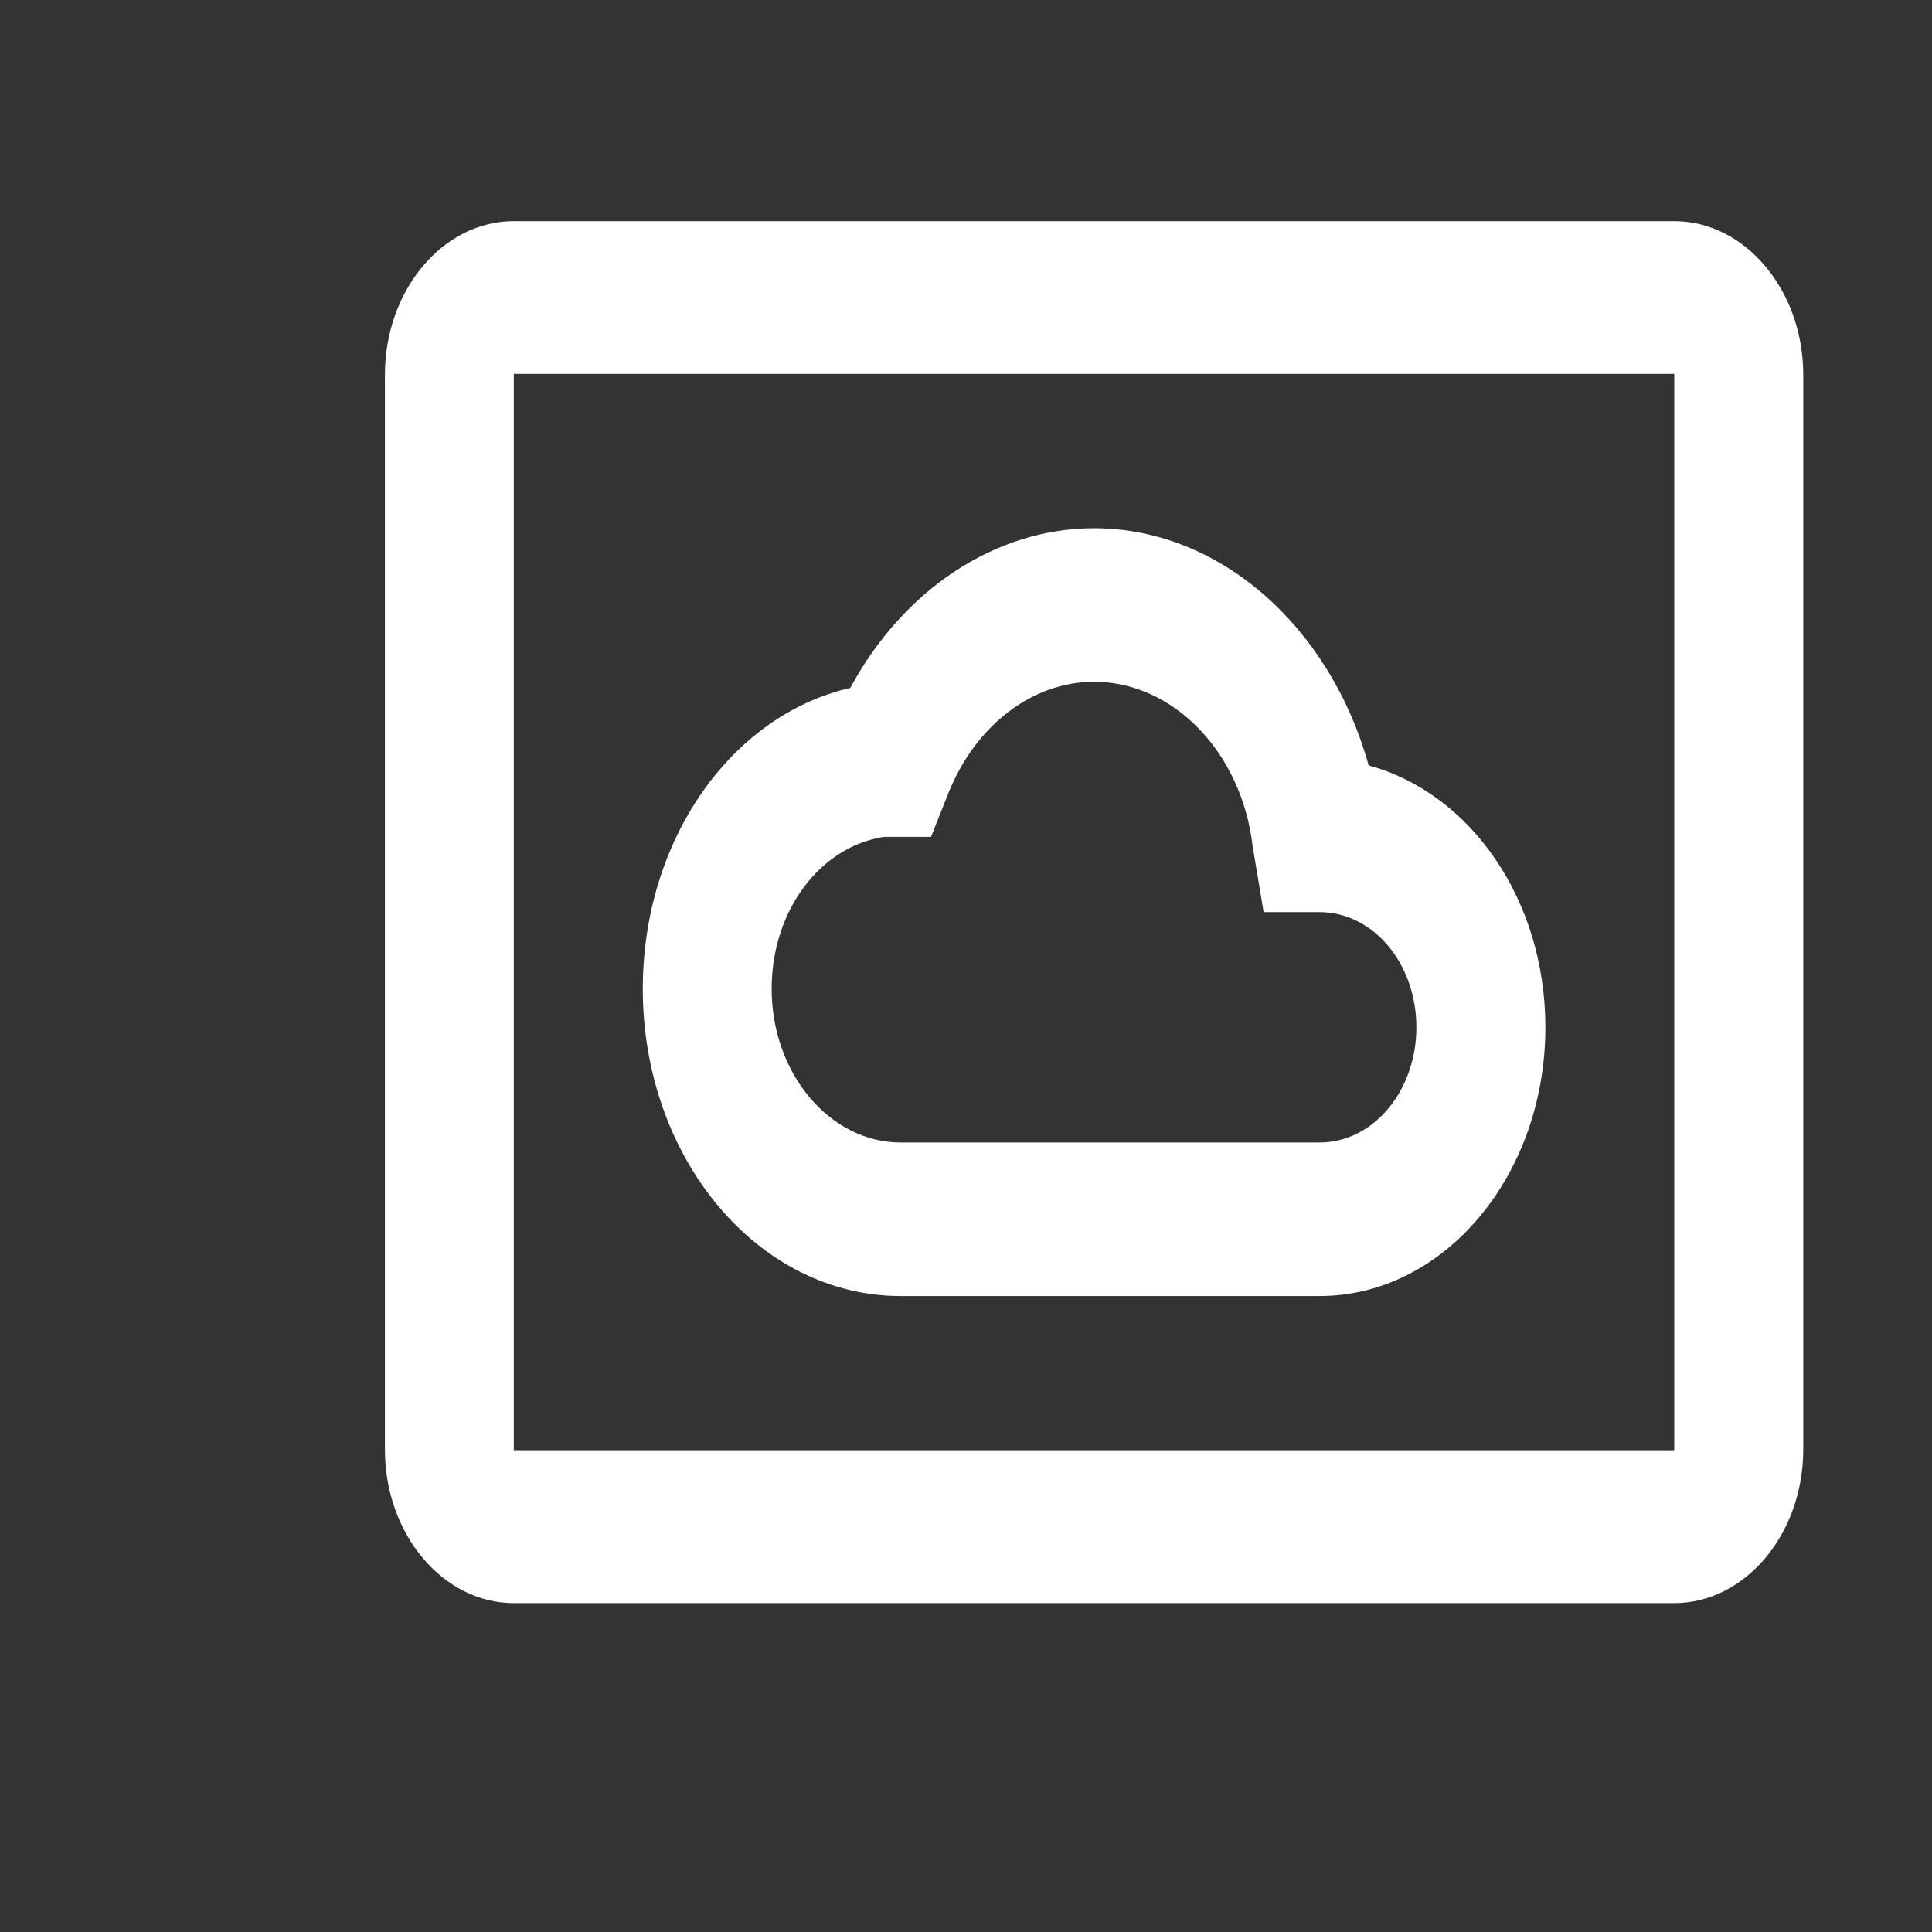 <?xml version="1.0" encoding="UTF-8"?> <svg xmlns="http://www.w3.org/2000/svg" width="17" height="17" viewBox="0 0 17 17" fill="none"><rect x="0" y="0" width="17" height="17" fill="#333333" stroke="none"/> <path d="M11.612 11.404H7.925C6.671 11.404 5.656 10.194 5.656 8.701C5.656 7.398 6.427 6.296 7.482 6.053C7.948 5.188 8.759 4.648 9.627 4.648C10.733 4.648 11.703 5.513 12.043 6.735C12.94 6.979 13.598 7.918 13.598 9.039C13.598 10.343 12.707 11.404 11.612 11.404ZM7.777 7.364C7.21 7.452 6.79 8.019 6.79 8.701C6.79 9.444 7.301 10.053 7.925 10.053H11.612C12.083 10.053 12.463 9.6 12.463 9.039C12.463 8.478 12.083 8.026 11.612 8.026H11.119L11.022 7.445C10.926 6.621 10.325 5.999 9.627 5.999C9.082 5.999 8.583 6.384 8.345 6.979L8.192 7.364H7.777ZM14.732 1.946H4.521C3.897 1.946 3.387 2.554 3.387 3.297V12.755C3.387 13.498 3.897 14.106 4.521 14.106H14.732C15.356 14.106 15.867 13.498 15.867 12.755V3.297C15.867 2.554 15.356 1.946 14.732 1.946ZM14.732 12.761H4.521V3.29H14.732V12.761Z" fill="white"></path> </svg> 